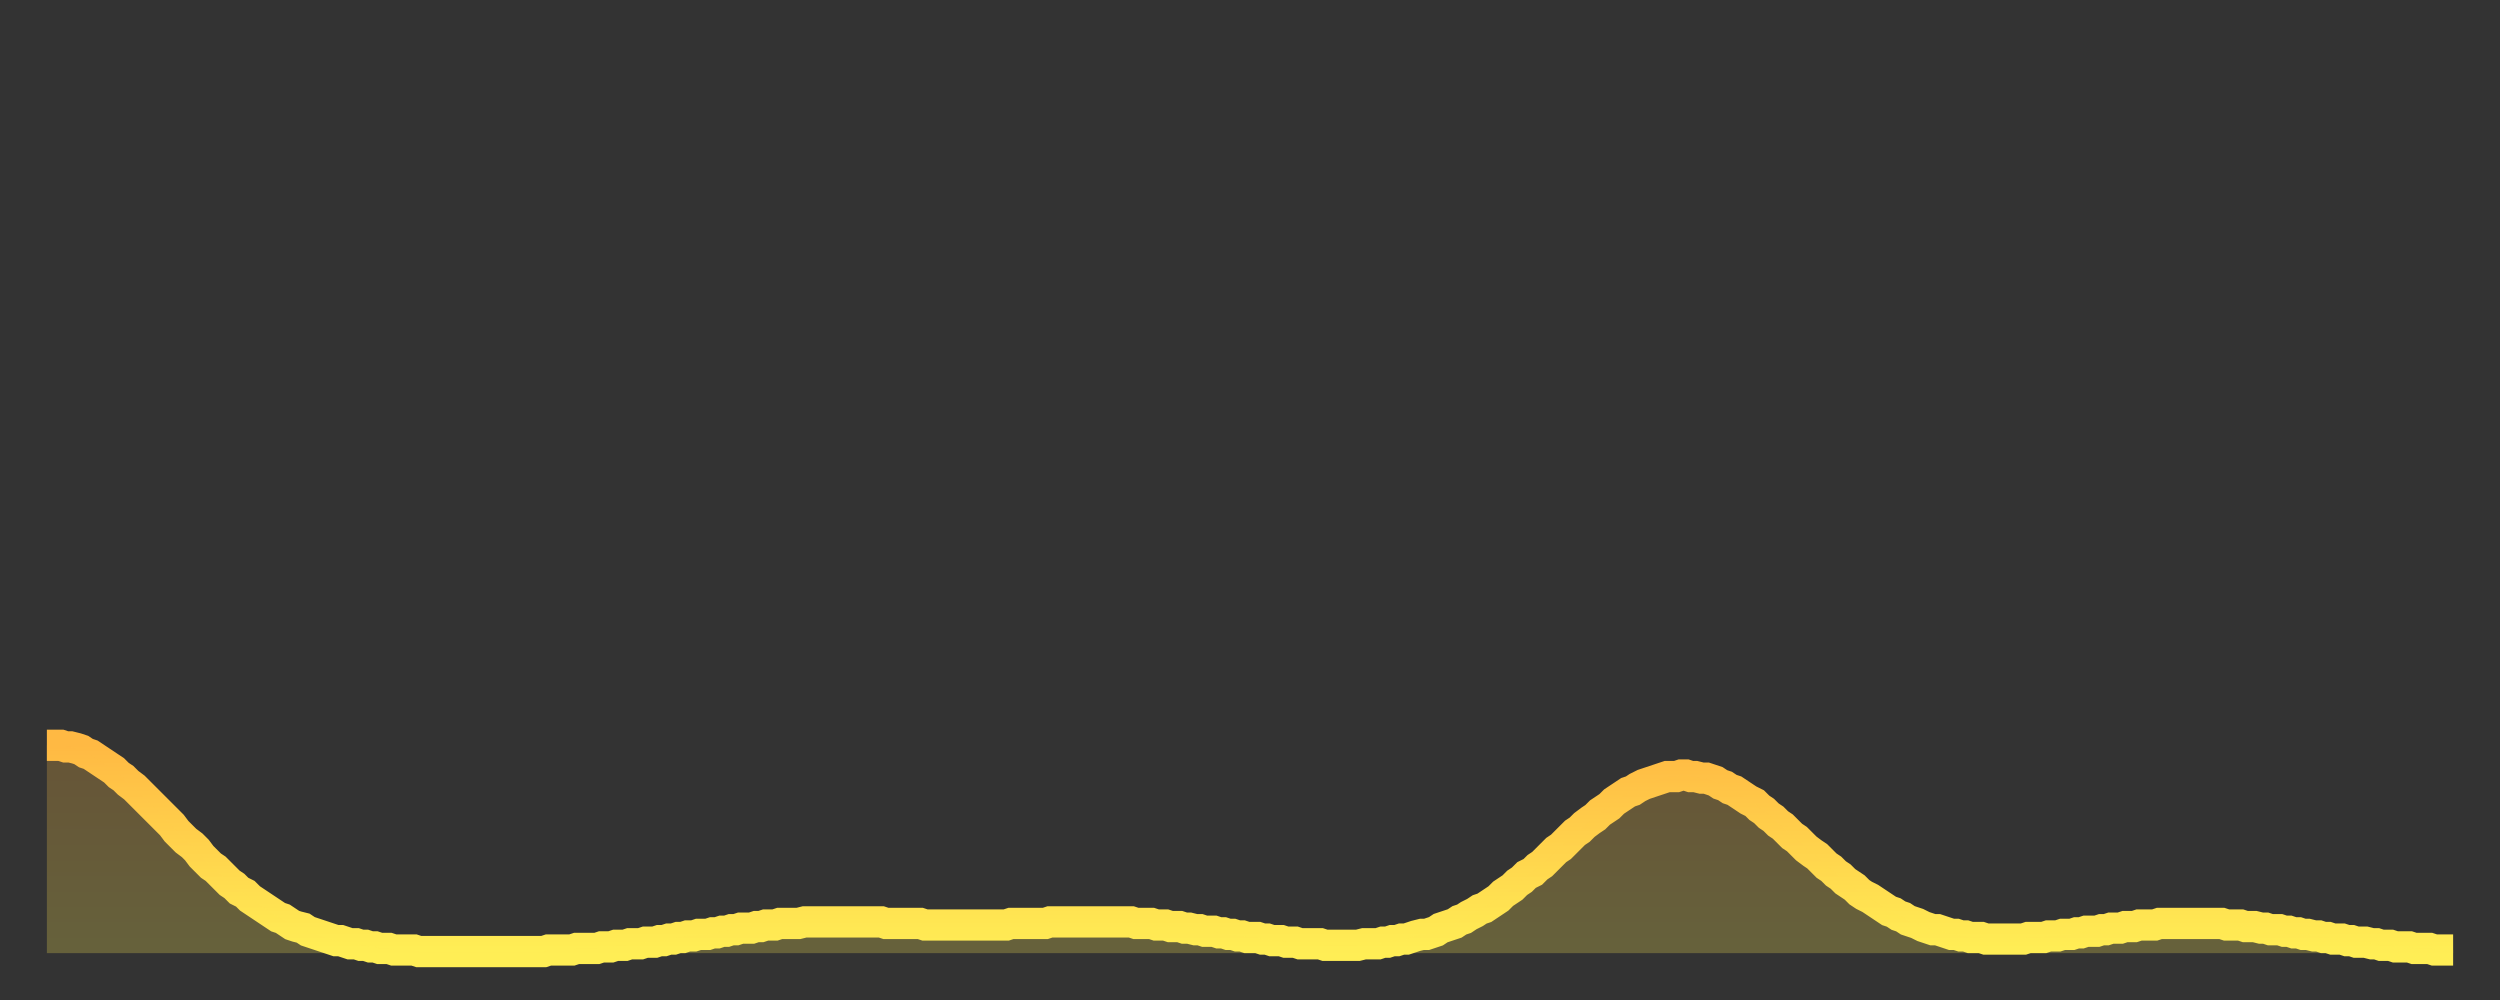 <?xml version="1.0" encoding="utf-8" ?>
<svg baseProfile="full" height="64" version="1.1" width="160" xmlns="http://www.w3.org/2000/svg" xmlns:ev="http://www.w3.org/2001/xml-events" xmlns:xlink="http://www.w3.org/1999/xlink"><rect width="100%" height="100%" fill="#333333" stroke="none"/><defs><linearGradient id="id4269748" x1="0" x2="0" y1="0" y2="1"><stop offset="0%" stop-color="#ffb943" /><stop offset="50%" stop-color="#ffd34c" /><stop offset="100%" stop-color="#ffee55" /></linearGradient></defs><g transform="translate(3,3)"><g><path d="M 0.0 44.7 0.3 44.7 0.6 44.7 0.9 44.7 1.2 44.8 1.5 44.8 1.9 44.9 2.2 45.0 2.5 45.2 2.8 45.3 3.1 45.5 3.4 45.7 3.7 45.9 4.0 46.1 4.3 46.3 4.6 46.6 4.9 46.8 5.2 47.1 5.6 47.4 5.9 47.7 6.2 48.0 6.5 48.3 6.8 48.6 7.1 48.9 7.4 49.2 7.7 49.5 8.0 49.8 8.3 50.2 8.6 50.5 8.9 50.8 9.3 51.1 9.6 51.4 9.9 51.8 10.2 52.1 10.5 52.4 10.8 52.6 11.1 52.9 11.4 53.2 11.7 53.5 12.0 53.7 12.3 54.0 12.7 54.2 13.0 54.5 13.3 54.7 13.6 54.9 13.9 55.1 14.2 55.3 14.5 55.5 14.8 55.7 15.1 55.8 15.4 56.0 15.7 56.2 16.0 56.3 16.4 56.4 16.7 56.6 17.0 56.7 17.3 56.8 17.6 56.9 17.9 57.0 18.2 57.1 18.5 57.2 18.8 57.2 19.1 57.3 19.4 57.4 19.8 57.4 20.1 57.5 20.4 57.5 20.7 57.6 21.0 57.6 21.3 57.7 21.6 57.7 21.9 57.7 22.2 57.8 22.5 57.8 22.8 57.8 23.1 57.8 23.5 57.8 23.8 57.9 24.1 57.9 24.4 57.9 24.7 57.9 25.0 57.9 25.3 57.9 25.6 57.9 25.9 57.9 26.2 57.9 26.5 57.9 26.8 57.9 27.2 57.9 27.5 57.9 27.8 57.9 28.1 57.9 28.4 57.9 28.7 57.9 29.0 57.9 29.3 57.9 29.6 57.9 29.9 57.9 30.2 57.9 30.6 57.9 30.9 57.9 31.2 57.9 31.5 57.9 31.8 57.9 32.1 57.8 32.4 57.8 32.7 57.8 33.0 57.8 33.3 57.8 33.6 57.8 33.9 57.7 34.3 57.7 34.6 57.7 34.9 57.7 35.2 57.7 35.5 57.6 35.8 57.6 36.1 57.6 36.4 57.5 36.7 57.5 37.0 57.5 37.3 57.4 37.7 57.4 38.0 57.4 38.3 57.3 38.6 57.3 38.9 57.3 39.2 57.2 39.5 57.2 39.8 57.1 40.1 57.1 40.4 57.0 40.7 57.0 41.0 56.9 41.4 56.9 41.7 56.8 42.0 56.8 42.3 56.8 42.6 56.7 42.9 56.7 43.2 56.6 43.5 56.6 43.8 56.5 44.1 56.5 44.4 56.4 44.7 56.4 45.1 56.4 45.4 56.3 45.7 56.3 46.0 56.2 46.3 56.2 46.6 56.2 46.9 56.1 47.2 56.1 47.5 56.1 47.8 56.1 48.1 56.1 48.5 56.0 48.8 56.0 49.1 56.0 49.4 56.0 49.7 56.0 50.0 56.0 50.3 56.0 50.6 56.0 50.9 56.0 51.2 56.0 51.5 56.0 51.8 56.0 52.2 56.0 52.5 56.0 52.8 56.0 53.1 56.0 53.4 56.0 53.7 56.1 54.0 56.1 54.3 56.1 54.6 56.1 54.9 56.1 55.2 56.1 55.6 56.1 55.9 56.1 56.2 56.2 56.5 56.2 56.8 56.2 57.1 56.2 57.4 56.2 57.7 56.2 58.0 56.2 58.3 56.2 58.6 56.2 58.9 56.2 59.3 56.2 59.6 56.2 59.9 56.2 60.2 56.2 60.5 56.2 60.8 56.2 61.1 56.2 61.4 56.2 61.7 56.1 62.0 56.1 62.3 56.1 62.6 56.1 63.0 56.1 63.3 56.1 63.6 56.1 63.9 56.1 64.2 56.0 64.5 56.0 64.8 56.0 65.1 56.0 65.4 56.0 65.7 56.0 66.0 56.0 66.4 56.0 66.7 56.0 67.0 56.0 67.3 56.0 67.6 56.0 67.9 56.0 68.2 56.0 68.5 56.0 68.8 56.0 69.1 56.0 69.4 56.0 69.7 56.1 70.1 56.1 70.4 56.1 70.7 56.1 71.0 56.2 71.3 56.2 71.6 56.2 71.9 56.3 72.2 56.3 72.5 56.3 72.8 56.4 73.1 56.4 73.5 56.5 73.8 56.5 74.1 56.6 74.4 56.6 74.7 56.6 75.0 56.7 75.3 56.7 75.6 56.8 75.9 56.8 76.2 56.9 76.5 56.9 76.8 57.0 77.2 57.0 77.5 57.0 77.8 57.1 78.1 57.1 78.4 57.2 78.7 57.2 79.0 57.2 79.3 57.3 79.6 57.3 79.9 57.3 80.2 57.4 80.5 57.4 80.9 57.4 81.2 57.4 81.5 57.4 81.8 57.5 82.1 57.5 82.4 57.5 82.7 57.5 83.0 57.5 83.3 57.5 83.6 57.5 83.9 57.5 84.3 57.4 84.6 57.4 84.9 57.4 85.2 57.4 85.5 57.3 85.8 57.3 86.1 57.2 86.4 57.2 86.7 57.1 87.0 57.1 87.3 57.0 87.6 56.9 88.0 56.8 88.3 56.8 88.6 56.7 88.9 56.6 89.2 56.4 89.5 56.3 89.8 56.2 90.1 56.1 90.4 55.9 90.7 55.8 91.0 55.6 91.4 55.4 91.7 55.2 92.0 55.1 92.3 54.9 92.6 54.7 92.9 54.5 93.2 54.2 93.5 54.0 93.8 53.8 94.1 53.5 94.4 53.3 94.7 53.0 95.1 52.8 95.4 52.5 95.7 52.3 96.0 52.0 96.3 51.7 96.6 51.4 96.9 51.2 97.2 50.9 97.5 50.6 97.8 50.3 98.1 50.1 98.4 49.8 98.8 49.5 99.1 49.3 99.4 49.0 99.7 48.8 100.0 48.6 100.3 48.3 100.6 48.1 100.9 47.9 101.2 47.7 101.5 47.6 101.8 47.4 102.2 47.2 102.5 47.1 102.8 47.0 103.1 46.9 103.4 46.8 103.7 46.7 104.0 46.7 104.3 46.7 104.6 46.6 104.9 46.6 105.2 46.7 105.5 46.7 105.9 46.8 106.2 46.8 106.5 46.9 106.8 47.0 107.1 47.2 107.4 47.3 107.7 47.5 108.0 47.6 108.3 47.8 108.6 48.0 108.9 48.2 109.3 48.4 109.6 48.7 109.9 48.9 110.2 49.2 110.5 49.4 110.8 49.7 111.1 49.9 111.4 50.2 111.7 50.5 112.0 50.7 112.3 51.0 112.6 51.3 113.0 51.6 113.3 51.8 113.6 52.1 113.9 52.4 114.2 52.6 114.5 52.9 114.8 53.1 115.1 53.4 115.4 53.6 115.7 53.8 116.0 54.1 116.3 54.3 116.7 54.5 117.0 54.7 117.3 54.9 117.6 55.1 117.9 55.3 118.2 55.4 118.5 55.6 118.8 55.7 119.1 55.9 119.4 56.0 119.7 56.1 120.1 56.3 120.4 56.4 120.7 56.5 121.0 56.5 121.3 56.6 121.6 56.7 121.9 56.8 122.2 56.8 122.5 56.9 122.8 56.9 123.1 57.0 123.4 57.0 123.8 57.0 124.1 57.1 124.4 57.1 124.7 57.1 125.0 57.1 125.3 57.1 125.6 57.1 125.9 57.1 126.2 57.1 126.5 57.1 126.8 57.0 127.2 57.0 127.5 57.0 127.8 57.0 128.1 56.9 128.4 56.9 128.7 56.9 129.0 56.8 129.3 56.8 129.6 56.8 129.9 56.7 130.2 56.7 130.5 56.6 130.9 56.6 131.2 56.6 131.5 56.5 131.8 56.5 132.1 56.4 132.4 56.4 132.7 56.4 133.0 56.3 133.3 56.3 133.6 56.3 133.9 56.2 134.2 56.2 134.6 56.2 134.9 56.2 135.2 56.1 135.5 56.1 135.8 56.1 136.1 56.1 136.4 56.1 136.7 56.1 137.0 56.1 137.3 56.1 137.6 56.1 138.0 56.1 138.3 56.1 138.6 56.1 138.9 56.1 139.2 56.1 139.5 56.2 139.8 56.2 140.1 56.2 140.4 56.2 140.7 56.3 141.0 56.3 141.3 56.3 141.7 56.4 142.0 56.4 142.3 56.5 142.6 56.5 142.9 56.5 143.2 56.6 143.5 56.6 143.8 56.7 144.1 56.7 144.4 56.8 144.7 56.8 145.1 56.9 145.4 56.9 145.7 57.0 146.0 57.0 146.3 57.1 146.6 57.1 146.9 57.1 147.2 57.2 147.5 57.2 147.8 57.3 148.1 57.3 148.4 57.3 148.8 57.4 149.1 57.4 149.4 57.5 149.7 57.5 150.0 57.5 150.3 57.6 150.6 57.6 150.9 57.6 151.2 57.6 151.5 57.7 151.8 57.7 152.1 57.7 152.5 57.7 152.8 57.8 153.1 57.8 153.4 57.8 153.7 57.8 154.0 57.8" fill="none" id="graph-curve" opacity="1" stroke="url(#id4269748)" stroke-width="2" /><path d="M 0 58 L 0.0 44.7 0.3 44.7 0.6 44.7 0.9 44.7 1.2 44.8 1.5 44.8 1.9 44.9 2.2 45.0 2.5 45.2 2.8 45.3 3.1 45.5 3.4 45.7 3.7 45.9 4.0 46.1 4.3 46.3 4.6 46.6 4.9 46.8 5.2 47.1 5.6 47.4 5.9 47.7 6.2 48.0 6.5 48.3 6.8 48.6 7.1 48.9 7.4 49.2 7.7 49.5 8.0 49.8 8.3 50.2 8.6 50.5 8.9 50.8 9.3 51.1 9.6 51.4 9.9 51.8 10.2 52.1 10.5 52.4 10.8 52.6 11.1 52.9 11.4 53.2 11.7 53.5 12.0 53.7 12.3 54.0 12.7 54.2 13.0 54.5 13.3 54.7 13.6 54.9 13.9 55.1 14.2 55.3 14.5 55.5 14.8 55.7 15.1 55.8 15.4 56.0 15.7 56.2 16.0 56.3 16.4 56.4 16.7 56.6 17.0 56.7 17.3 56.8 17.6 56.9 17.9 57.0 18.2 57.1 18.5 57.2 18.8 57.2 19.1 57.3 19.4 57.4 19.8 57.4 20.1 57.5 20.4 57.5 20.7 57.6 21.0 57.6 21.3 57.7 21.6 57.7 21.9 57.7 22.2 57.8 22.5 57.8 22.8 57.8 23.1 57.8 23.5 57.8 23.8 57.9 24.1 57.9 24.4 57.9 24.7 57.9 25.0 57.9 25.3 57.9 25.6 57.9 25.9 57.9 26.2 57.9 26.5 57.9 26.8 57.9 27.2 57.9 27.5 57.9 27.8 57.9 28.1 57.9 28.4 57.9 28.7 57.9 29.0 57.9 29.3 57.9 29.6 57.9 29.9 57.9 30.2 57.9 30.6 57.9 30.9 57.9 31.2 57.9 31.5 57.9 31.8 57.9 32.1 57.8 32.4 57.8 32.7 57.8 33.0 57.8 33.3 57.8 33.6 57.8 33.9 57.7 34.3 57.7 34.6 57.7 34.9 57.7 35.2 57.7 35.5 57.6 35.8 57.6 36.1 57.6 36.4 57.5 36.7 57.5 37.0 57.5 37.3 57.4 37.7 57.4 38.0 57.4 38.3 57.3 38.6 57.3 38.9 57.3 39.2 57.2 39.5 57.2 39.8 57.1 40.1 57.1 40.4 57.0 40.7 57.0 41.0 56.9 41.4 56.9 41.7 56.8 42.0 56.8 42.3 56.8 42.6 56.7 42.9 56.7 43.2 56.6 43.5 56.6 43.8 56.5 44.1 56.5 44.4 56.4 44.7 56.4 45.1 56.4 45.4 56.3 45.7 56.3 46.0 56.2 46.3 56.2 46.6 56.2 46.9 56.1 47.2 56.1 47.5 56.1 47.8 56.1 48.1 56.1 48.5 56.0 48.8 56.0 49.1 56.0 49.4 56.0 49.7 56.0 50.0 56.0 50.3 56.0 50.6 56.0 50.9 56.0 51.2 56.0 51.5 56.0 51.8 56.0 52.2 56.0 52.5 56.0 52.8 56.0 53.1 56.0 53.4 56.0 53.7 56.1 54.0 56.1 54.3 56.1 54.6 56.1 54.9 56.1 55.2 56.1 55.6 56.1 55.9 56.1 56.2 56.2 56.5 56.2 56.8 56.2 57.1 56.2 57.4 56.2 57.7 56.2 58.0 56.2 58.3 56.2 58.6 56.2 58.9 56.2 59.3 56.2 59.6 56.2 59.9 56.2 60.2 56.2 60.5 56.2 60.8 56.2 61.1 56.2 61.4 56.2 61.7 56.1 62.0 56.1 62.3 56.1 62.6 56.1 63.0 56.1 63.3 56.1 63.6 56.1 63.9 56.1 64.2 56.0 64.5 56.0 64.8 56.0 65.1 56.0 65.4 56.0 65.7 56.0 66.0 56.0 66.4 56.0 66.7 56.0 67.0 56.0 67.3 56.0 67.6 56.0 67.9 56.0 68.2 56.0 68.5 56.0 68.8 56.0 69.1 56.0 69.4 56.0 69.7 56.1 70.1 56.1 70.4 56.1 70.7 56.1 71.0 56.2 71.3 56.2 71.6 56.2 71.9 56.3 72.2 56.3 72.5 56.3 72.8 56.4 73.1 56.4 73.5 56.5 73.8 56.5 74.1 56.6 74.4 56.6 74.7 56.6 75.0 56.7 75.3 56.7 75.6 56.8 75.9 56.8 76.2 56.9 76.5 56.9 76.8 57.0 77.2 57.0 77.5 57.0 77.8 57.1 78.1 57.1 78.4 57.2 78.7 57.2 79.0 57.2 79.3 57.3 79.6 57.3 79.9 57.3 80.2 57.4 80.5 57.4 80.9 57.4 81.2 57.4 81.5 57.4 81.8 57.5 82.1 57.5 82.4 57.5 82.7 57.5 83.0 57.5 83.3 57.5 83.6 57.5 83.9 57.5 84.3 57.4 84.6 57.4 84.9 57.4 85.2 57.4 85.5 57.3 85.8 57.3 86.1 57.2 86.4 57.2 86.7 57.1 87.0 57.1 87.3 57.0 87.6 56.9 88.0 56.8 88.3 56.8 88.6 56.7 88.9 56.6 89.2 56.4 89.5 56.3 89.8 56.2 90.1 56.1 90.4 55.9 90.7 55.8 91.0 55.6 91.4 55.4 91.7 55.2 92.0 55.1 92.3 54.9 92.6 54.7 92.9 54.5 93.2 54.2 93.5 54.0 93.8 53.8 94.1 53.5 94.4 53.3 94.7 53.0 95.1 52.8 95.4 52.5 95.7 52.3 96.0 52.0 96.3 51.7 96.6 51.4 96.9 51.2 97.2 50.9 97.5 50.6 97.8 50.3 98.1 50.1 98.4 49.8 98.8 49.5 99.1 49.3 99.4 49.0 99.7 48.8 100.0 48.6 100.3 48.3 100.6 48.1 100.9 47.9 101.2 47.7 101.5 47.6 101.8 47.4 102.2 47.2 102.5 47.1 102.8 47.0 103.1 46.9 103.4 46.8 103.7 46.7 104.0 46.7 104.3 46.7 104.6 46.6 104.9 46.6 105.2 46.7 105.5 46.7 105.9 46.8 106.2 46.8 106.5 46.9 106.8 47.0 107.1 47.2 107.4 47.3 107.7 47.5 108.0 47.6 108.3 47.8 108.6 48.0 108.9 48.2 109.3 48.4 109.6 48.7 109.9 48.9 110.2 49.2 110.5 49.4 110.8 49.7 111.1 49.9 111.4 50.2 111.7 50.5 112.0 50.7 112.3 51.0 112.6 51.3 113.0 51.6 113.3 51.8 113.6 52.1 113.9 52.4 114.2 52.6 114.5 52.9 114.8 53.1 115.1 53.4 115.4 53.6 115.7 53.8 116.0 54.1 116.3 54.3 116.7 54.5 117.0 54.7 117.3 54.9 117.6 55.1 117.9 55.3 118.2 55.4 118.5 55.6 118.8 55.7 119.1 55.9 119.4 56.0 119.7 56.1 120.1 56.3 120.4 56.4 120.7 56.5 121.0 56.5 121.3 56.6 121.6 56.7 121.9 56.8 122.2 56.8 122.5 56.9 122.8 56.9 123.1 57.0 123.4 57.0 123.8 57.0 124.1 57.1 124.4 57.1 124.7 57.1 125.0 57.1 125.3 57.1 125.6 57.1 125.9 57.1 126.2 57.1 126.5 57.1 126.8 57.0 127.2 57.0 127.5 57.0 127.8 57.0 128.1 56.9 128.4 56.9 128.7 56.9 129.0 56.8 129.3 56.8 129.6 56.8 129.9 56.7 130.2 56.7 130.5 56.6 130.9 56.6 131.2 56.6 131.5 56.5 131.8 56.5 132.1 56.4 132.4 56.4 132.7 56.4 133.0 56.3 133.3 56.3 133.6 56.3 133.9 56.2 134.2 56.2 134.6 56.2 134.9 56.2 135.2 56.1 135.5 56.1 135.8 56.1 136.1 56.1 136.4 56.1 136.7 56.1 137.0 56.1 137.3 56.1 137.6 56.1 138.0 56.1 138.3 56.1 138.6 56.1 138.9 56.1 139.2 56.1 139.5 56.2 139.8 56.2 140.1 56.2 140.4 56.2 140.7 56.3 141.0 56.3 141.3 56.3 141.7 56.4 142.0 56.4 142.3 56.5 142.6 56.5 142.9 56.5 143.2 56.6 143.5 56.6 143.8 56.7 144.1 56.7 144.4 56.8 144.7 56.8 145.1 56.9 145.4 56.9 145.7 57.0 146.0 57.0 146.3 57.1 146.6 57.1 146.9 57.1 147.2 57.2 147.5 57.2 147.8 57.3 148.1 57.3 148.4 57.3 148.8 57.4 149.1 57.4 149.4 57.5 149.7 57.5 150.0 57.5 150.3 57.6 150.6 57.6 150.9 57.6 151.2 57.6 151.5 57.7 151.8 57.7 152.1 57.7 152.5 57.7 152.8 57.8 153.1 57.8 153.4 57.8 153.7 57.8 154.0 57.8 154 58" fill="url(#id4269748)" fill-opacity=".25" id="graph-shadow" /></g></g></svg>